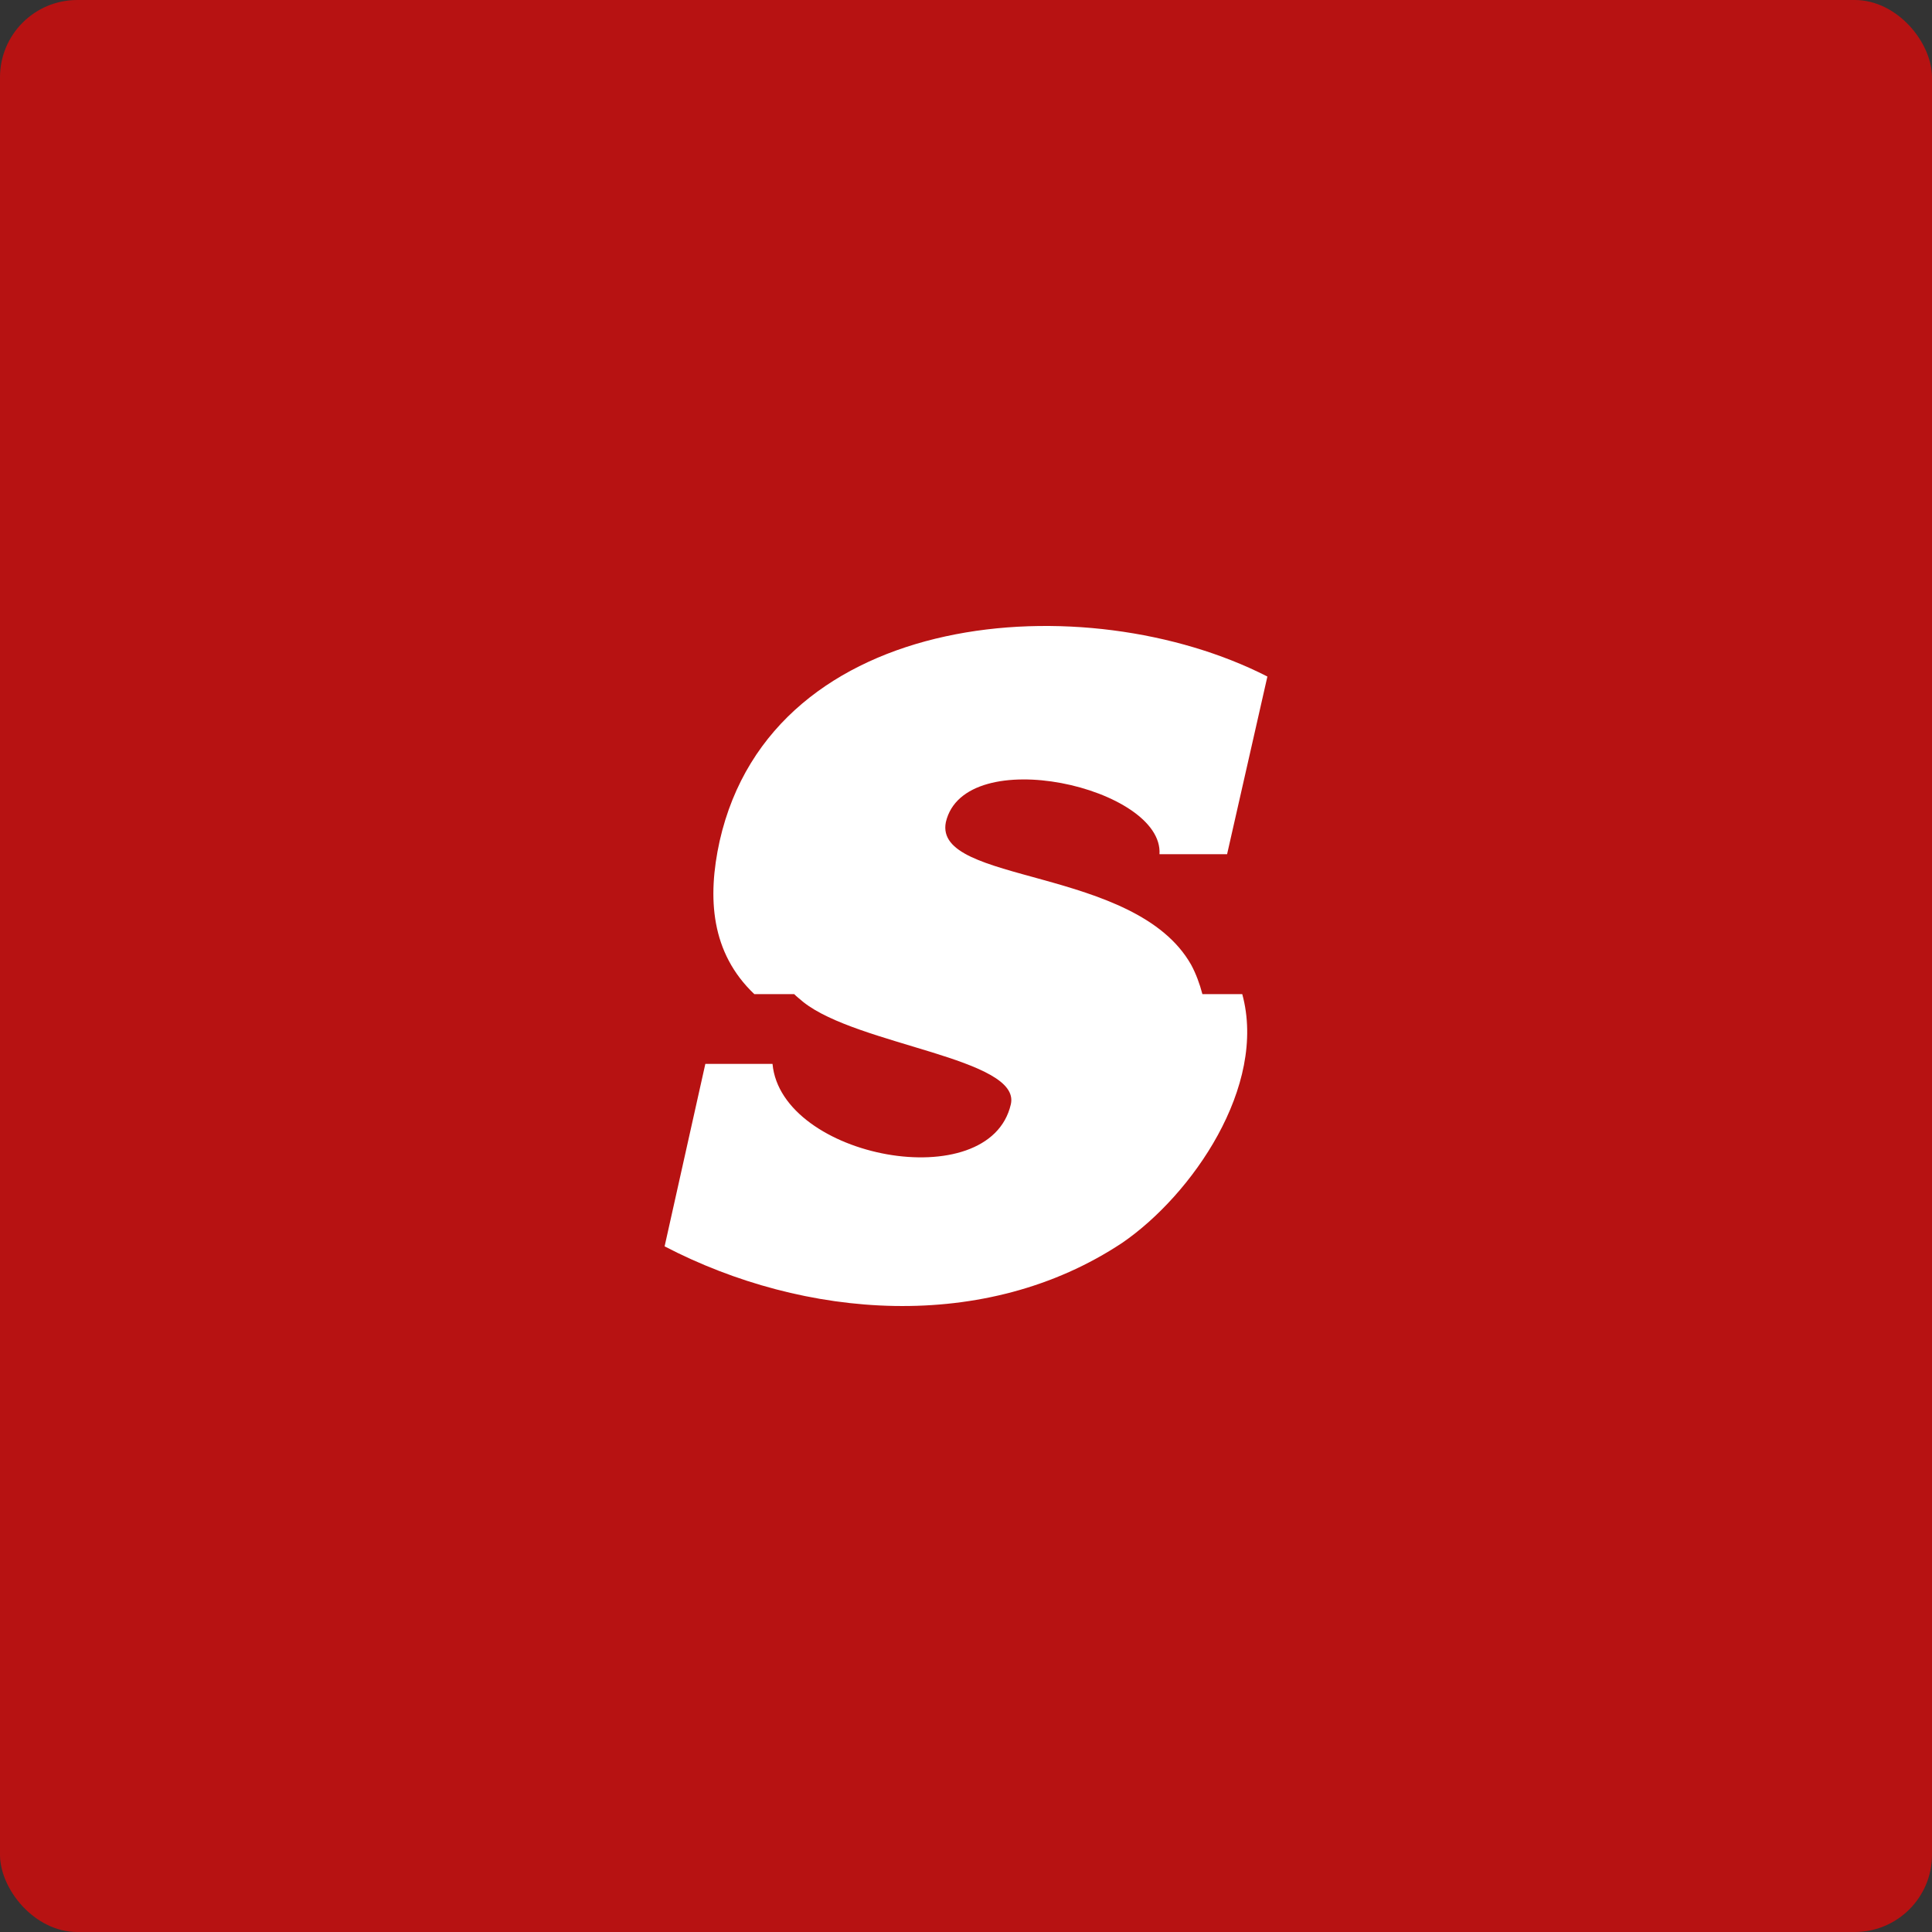 <svg width="250" height="250" viewBox="0 0 250 250" fill="none" xmlns="http://www.w3.org/2000/svg">
<rect x="0" y="0" width="250" height="250" fill="#333333" stroke="none"/>
<rect width="250" height="250" rx="10" fill="#B71212"/>
<path d="M160.748 128.64C164 140.56 154.243 154.637 145.215 160.824C127.495 172.574 104.112 170.701 86 161.278L91.271 137.665H99.963C101.084 149.869 128.056 154.921 130.804 142.887C132.15 136.927 111.009 135.281 103.944 129.661C103.551 129.321 103.103 128.98 102.766 128.64H97.608C92 123.304 91.495 116.208 93.121 108.829C99.963 78.575 140.561 75.566 164 87.543L158.785 110.532H150.037C150.598 101.904 124.804 96.001 122.393 106.388C120.766 114.449 146.897 112.065 154.131 124.836C154.748 125.972 155.252 127.334 155.589 128.64H160.748Z" fill="white"/>
</svg>
